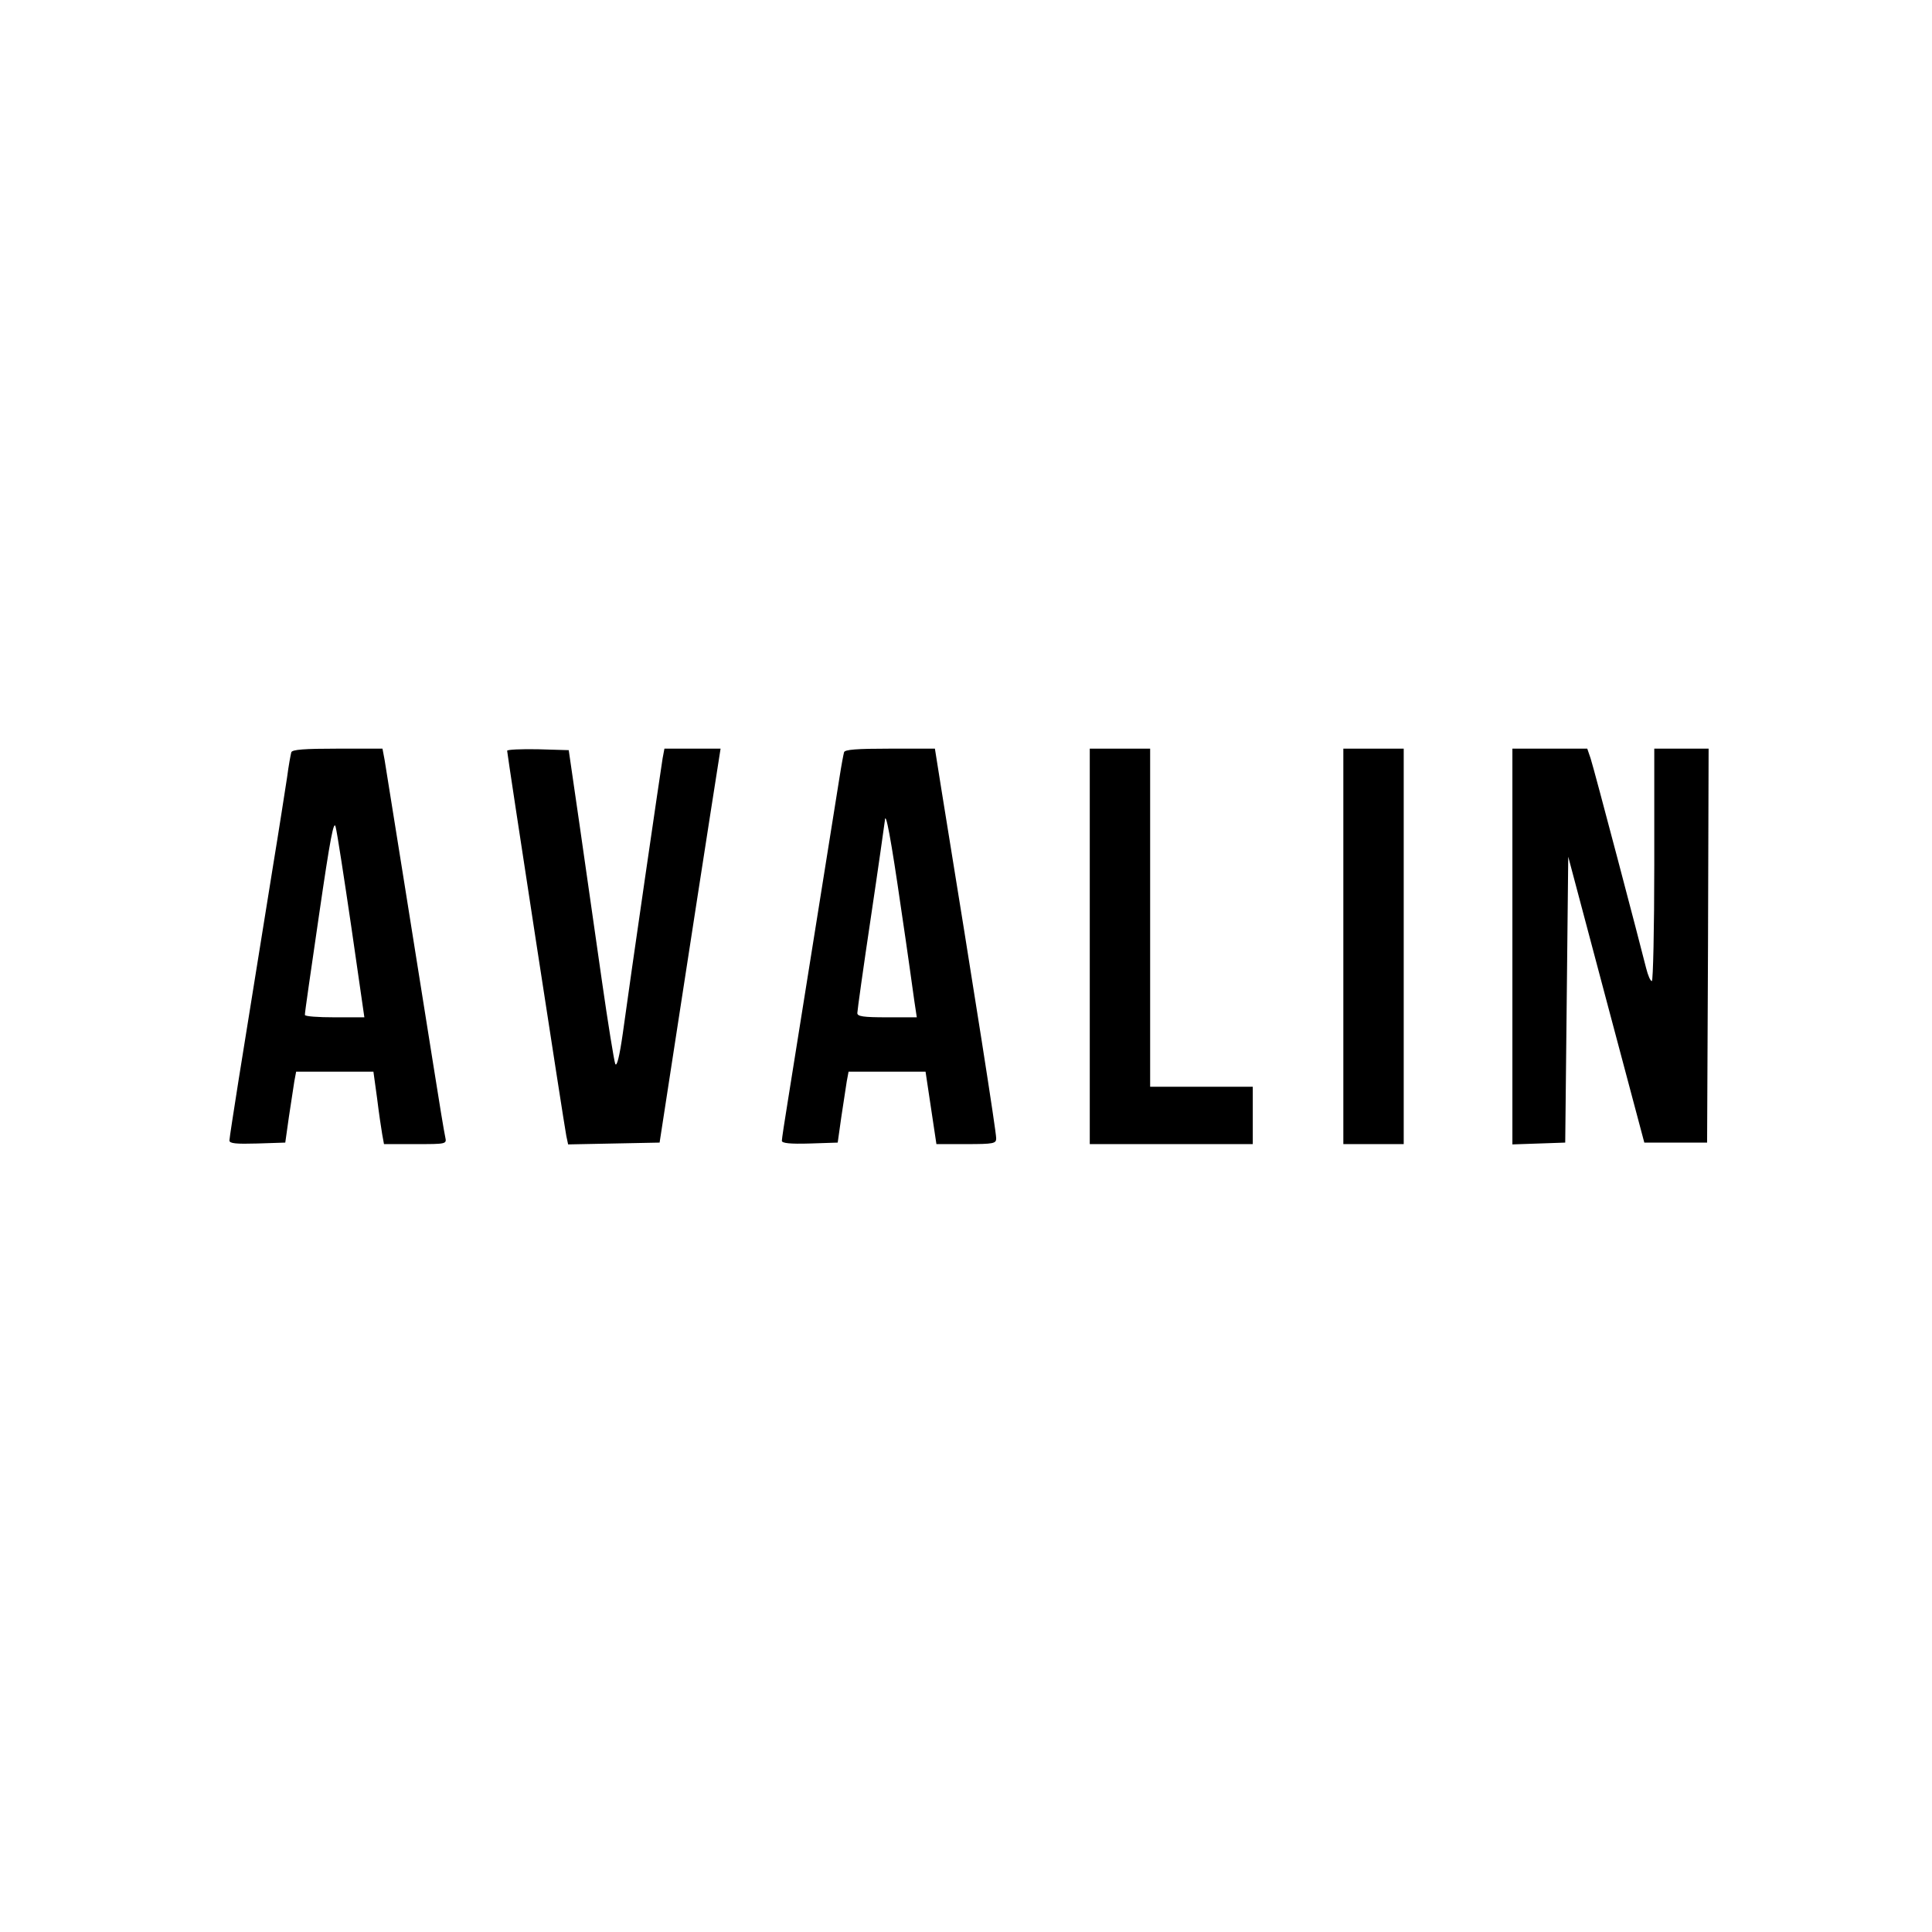 <?xml version="1.0" standalone="no"?>
<!DOCTYPE svg PUBLIC "-//W3C//DTD SVG 20010904//EN"
 "http://www.w3.org/TR/2001/REC-SVG-20010904/DTD/svg10.dtd">
<svg version="1.0" xmlns="http://www.w3.org/2000/svg"
 width="640pt" height="640pt" viewBox="0 0 640 640"
 preserveAspectRatio="xMidYMid meet">

<g transform="translate(0,640) scale(0.1,-0.1)"
fill="#000000" stroke="none">
<path d="M965 3908 c-2 -7 -9 -44 -14 -83 -6 -38 -26 -169 -46 -290 -75 -467
-86 -536 -115 -715 -16 -102 -30 -191 -30 -198 0 -10 22 -12 92 -10 l93 3 12
85 c7 47 15 100 18 118 l6 32 128 0 128 0 12 -87 c6 -49 14 -103 17 -120 l6
-33 104 0 c103 0 104 0 99 23 -3 12 -21 121 -40 242 -45 284 -153 959 -161
1008 l-7 37 -149 0 c-110 0 -150 -3 -153 -12z m199 -580 l43 -298 -99 0 c-54
0 -98 3 -98 8 -1 4 21 153 47 332 37 254 49 317 55 290 5 -19 28 -169 52 -332z"/>
<path d="M1680 3913 c0 -11 189 -1242 196 -1276 l6 -28 151 3 152 3 67 435
c37 239 82 533 101 653 l34 217 -93 0 -93 0 -6 -32 c-6 -36 -106 -721 -132
-912 -11 -77 -20 -112 -25 -100 -4 11 -24 134 -44 274 -20 140 -53 370 -73
510 l-37 255 -102 3 c-56 1 -102 -1 -102 -5z"/>
<path d="M2796 3908 c-2 -7 -9 -44 -15 -83 -29 -182 -154 -964 -171 -1071 -11
-67 -20 -127 -20 -133 0 -8 27 -11 93 -9 l92 3 12 85 c7 47 15 100 18 118 l6
32 128 0 127 0 18 -120 18 -120 99 0 c91 0 99 2 99 19 0 23 -68 457 -182 1159
l-21 132 -149 0 c-110 0 -150 -3 -152 -12z m189 -518 c21 -140 40 -279 44
-307 l8 -53 -99 0 c-78 0 -98 3 -98 14 0 8 20 151 45 318 25 167 45 310 46
318 2 42 21 -61 54 -290z"/>
<path d="M3610 3265 l0 -655 270 0 270 0 0 95 0 95 -170 0 -170 0 0 560 0 560
-100 0 -100 0 0 -655z"/>
<path d="M4450 3265 l0 -655 100 0 100 0 0 655 0 655 -100 0 -100 0 0 -655z"/>
<path d="M5010 3265 l0 -656 88 3 87 3 5 473 5 474 126 -474 126 -473 104 0
104 0 3 653 2 652 -90 0 -90 0 0 -385 c0 -212 -4 -385 -8 -385 -5 0 -13 19
-19 43 -19 77 -173 662 -184 695 l-11 32 -124 0 -124 0 0 -655z"/>
</g>
</svg>
